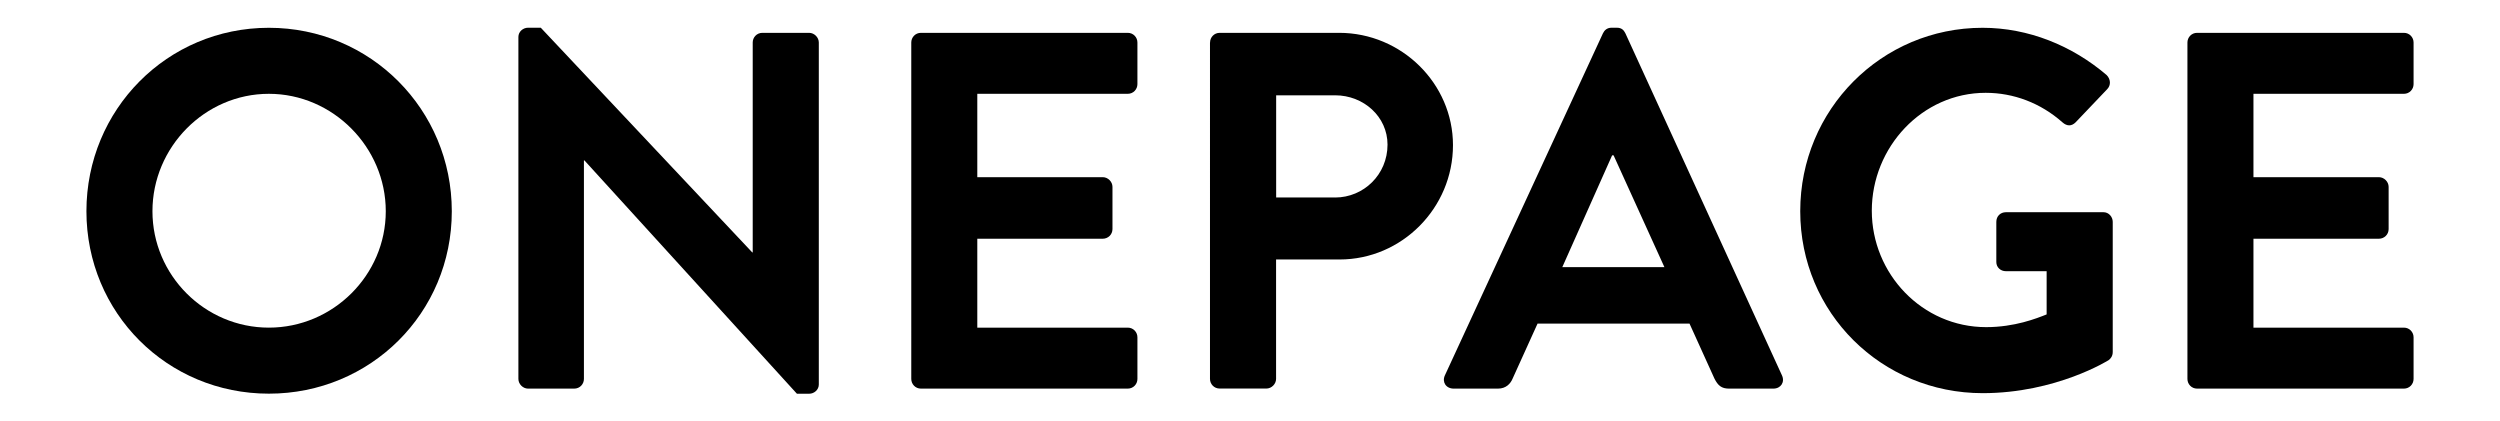 <?xml version="1.0" encoding="utf-8"?>
<!-- Generator: Adobe Illustrator 26.0.3, SVG Export Plug-In . SVG Version: 6.00 Build 0)  -->
<svg version="1.1" id="Layer_1" xmlns="http://www.w3.org/2000/svg" xmlns:xlink="http://www.w3.org/1999/xlink" x="0px" y="0px"
	 viewBox="0 0 3517.6 593" style="enable-background:new 0 0 3517.6 593;" xml:space="preserve">
<g>
	<path d="M378.3,39.1c143,0,257.4,115.1,257.4,258.2S521.3,553.9,378.3,553.9c-143,0-256.7-113.7-256.7-256.7S235.3,39.1,378.3,39.1
		z M378.3,461c90.1,0,164.5-73.7,164.5-163.8c0-90.1-74.4-165.2-164.5-165.2c-90.1,0-163.8,75.1-163.8,165.2
		C214.5,387.3,288.2,461,378.3,461z"/>
	<path d="M729.4,51.9c0-7.2,6.4-12.9,13.6-12.9h17.9l297.5,316.1h0.7V59.8c0-7.2,5.7-13.6,13.6-13.6h65.8c7.2,0,13.6,6.4,13.6,13.6
		v481.3c0,7.2-6.4,12.9-13.6,12.9h-17.2L822.3,225.7h-0.7v307.5c0,7.2-5.7,13.6-13.6,13.6H743c-7.2,0-13.6-6.4-13.6-13.6V51.9z"/>
	<path d="M1282.2,59.8c0-7.2,5.7-13.6,13.6-13.6h291c7.9,0,13.6,6.4,13.6,13.6v58.6c0,7.2-5.7,13.6-13.6,13.6h-211.7v117.3h176.6
		c7.2,0,13.6,6.4,13.6,13.6v59.4c0,7.9-6.4,13.6-13.6,13.6h-176.6V461h211.7c7.9,0,13.6,6.4,13.6,13.6v58.6
		c0,7.2-5.7,13.6-13.6,13.6h-291c-7.9,0-13.6-6.4-13.6-13.6V59.8z"/>
	<path d="M1702.6,59.8c0-7.2,5.7-13.6,13.6-13.6h168c88,0,160.2,71.5,160.2,158c0,88.7-72.2,160.9-159.5,160.9h-89.4v168
		c0,7.2-6.4,13.6-13.6,13.6h-65.8c-7.9,0-13.6-6.4-13.6-13.6V59.8z M1878.6,277.9c40,0,73.7-32.2,73.7-74.4
		c0-39.3-33.6-69.4-73.7-69.4h-83v143.7H1878.6z"/>
	<path d="M2033,528.2l222.4-481.3c2.1-4.3,5.7-7.9,12.2-7.9h7.2c7.2,0,10,3.6,12.2,7.9l220.3,481.3c4.3,9.3-1.4,18.6-12.2,18.6
		h-62.2c-10.7,0-15.7-4.3-20.7-14.3l-35-77.2h-213.8l-35,77.2c-2.9,7.2-9.3,14.3-20.7,14.3h-62.2
		C2034.5,546.8,2028.7,537.5,2033,528.2z M2341.9,375.9l-71.5-157.3h-2.1l-70.1,157.3H2341.9z"/>
	<path d="M2789.6,39.1c64.4,0,125.9,25,174.5,66.5c5.7,5.7,6.4,14.3,0.7,20l-44.3,46.5c-5.7,5.7-12.2,5.7-18.6,0
		c-30.7-27.2-68.7-41.5-108-41.5c-89.4,0-160.2,76.5-160.2,165.9c0,88.7,70.8,163.8,160.9,163.8c40,0,70.8-12.2,85.1-17.9v-60.8
		h-57.2c-7.9,0-13.6-5.7-13.6-12.9v-56.5c0-7.9,5.7-13.6,13.6-13.6h137.3c7.2,0,12.9,6.4,12.9,13.6v183.1c0,5.7-2.9,9.3-5.7,11.4
		c0,0-73.7,46.5-177.3,46.5c-142.3,0-256.7-113-256.7-256S2647.3,39.1,2789.6,39.1z"/>
	<path d="M3077.8,59.8c0-7.2,5.7-13.6,13.6-13.6h291c7.9,0,13.6,6.4,13.6,13.6v58.6c0,7.2-5.7,13.6-13.6,13.6h-211.7v117.3h176.6
		c7.2,0,13.6,6.4,13.6,13.6v59.4c0,7.9-6.4,13.6-13.6,13.6h-176.6V461h211.7c7.9,0,13.6,6.4,13.6,13.6v58.6
		c0,7.2-5.7,13.6-13.6,13.6h-291c-7.9,0-13.6-6.4-13.6-13.6V59.8z"/>
</g>
</svg>
